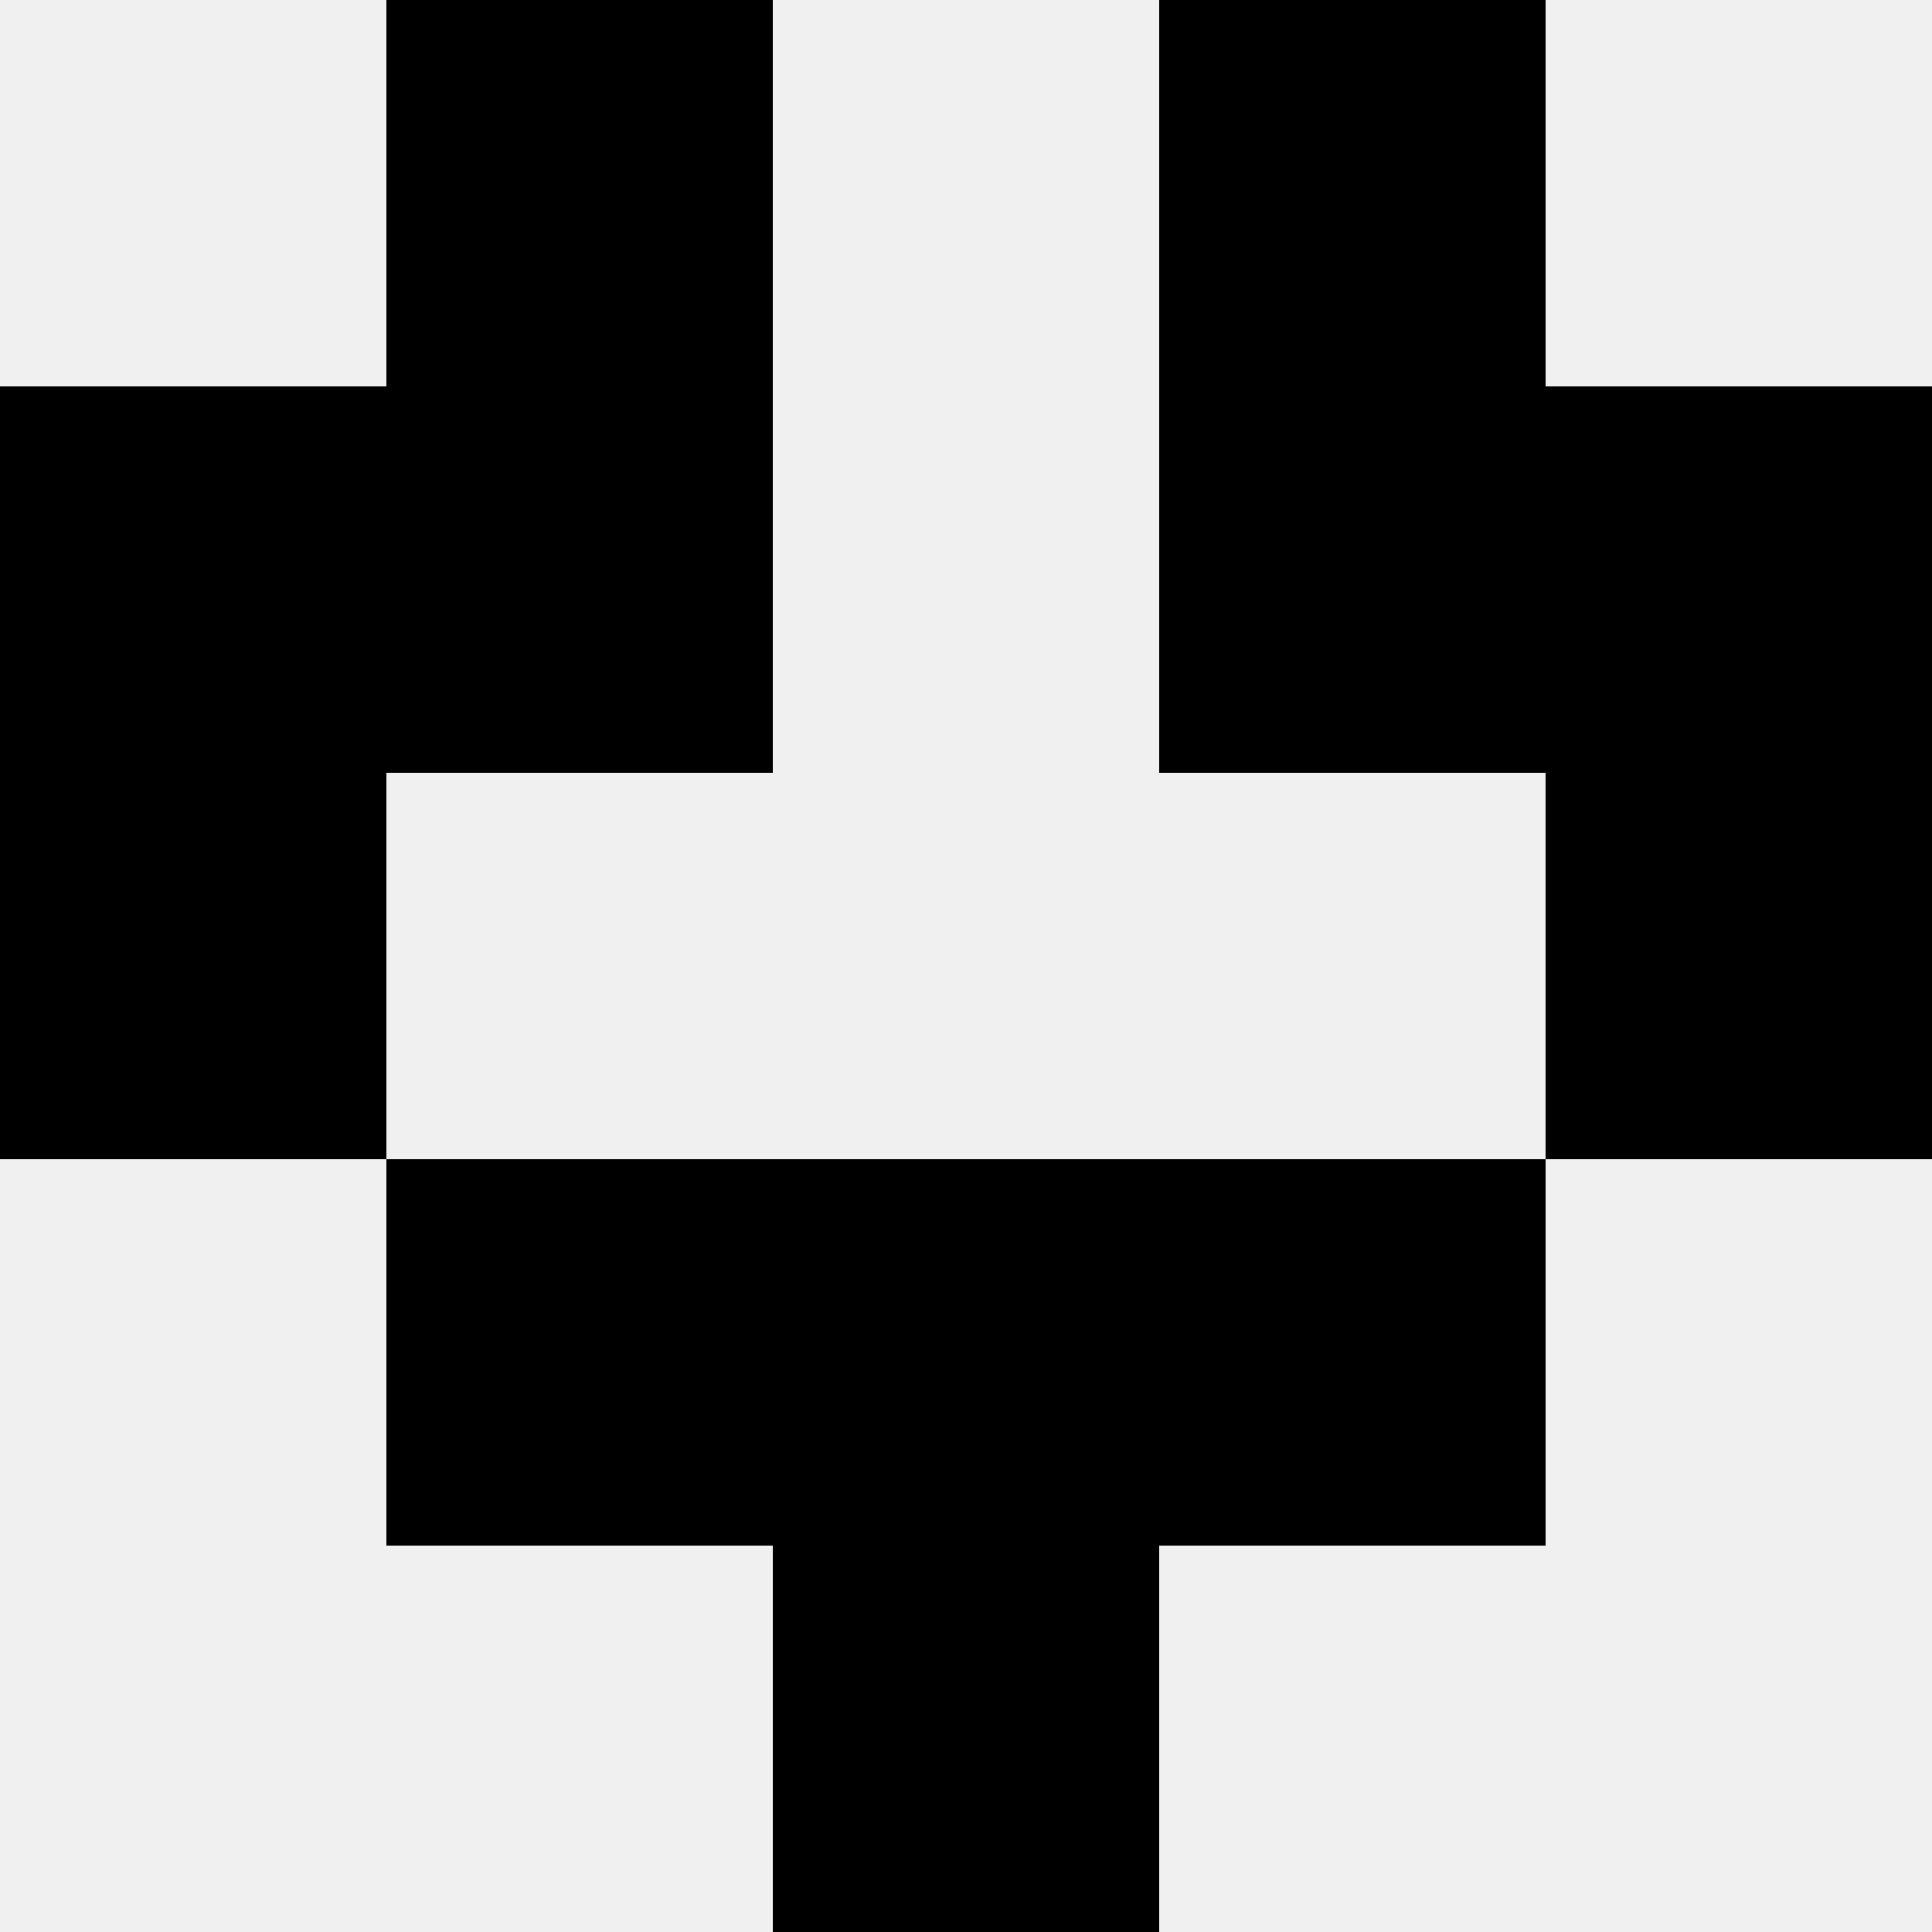 <svg width='80' height='80' xmlns='http://www.w3.org/2000/svg'><rect width='100%' height='100%' fill='#f0f0f0'/><rect x='16' y='0' width='16' height='16' fill='hsl(149, 70%, 50%)' /><rect x='48' y='0' width='16' height='16' fill='hsl(149, 70%, 50%)' /><rect x='0' y='16' width='16' height='16' fill='hsl(149, 70%, 50%)' /><rect x='64' y='16' width='16' height='16' fill='hsl(149, 70%, 50%)' /><rect x='16' y='16' width='16' height='16' fill='hsl(149, 70%, 50%)' /><rect x='48' y='16' width='16' height='16' fill='hsl(149, 70%, 50%)' /><rect x='0' y='32' width='16' height='16' fill='hsl(149, 70%, 50%)' /><rect x='64' y='32' width='16' height='16' fill='hsl(149, 70%, 50%)' /><rect x='16' y='48' width='16' height='16' fill='hsl(149, 70%, 50%)' /><rect x='48' y='48' width='16' height='16' fill='hsl(149, 70%, 50%)' /><rect x='32' y='48' width='16' height='16' fill='hsl(149, 70%, 50%)' /><rect x='32' y='48' width='16' height='16' fill='hsl(149, 70%, 50%)' /><rect x='32' y='64' width='16' height='16' fill='hsl(149, 70%, 50%)' /><rect x='32' y='64' width='16' height='16' fill='hsl(149, 70%, 50%)' /></svg>